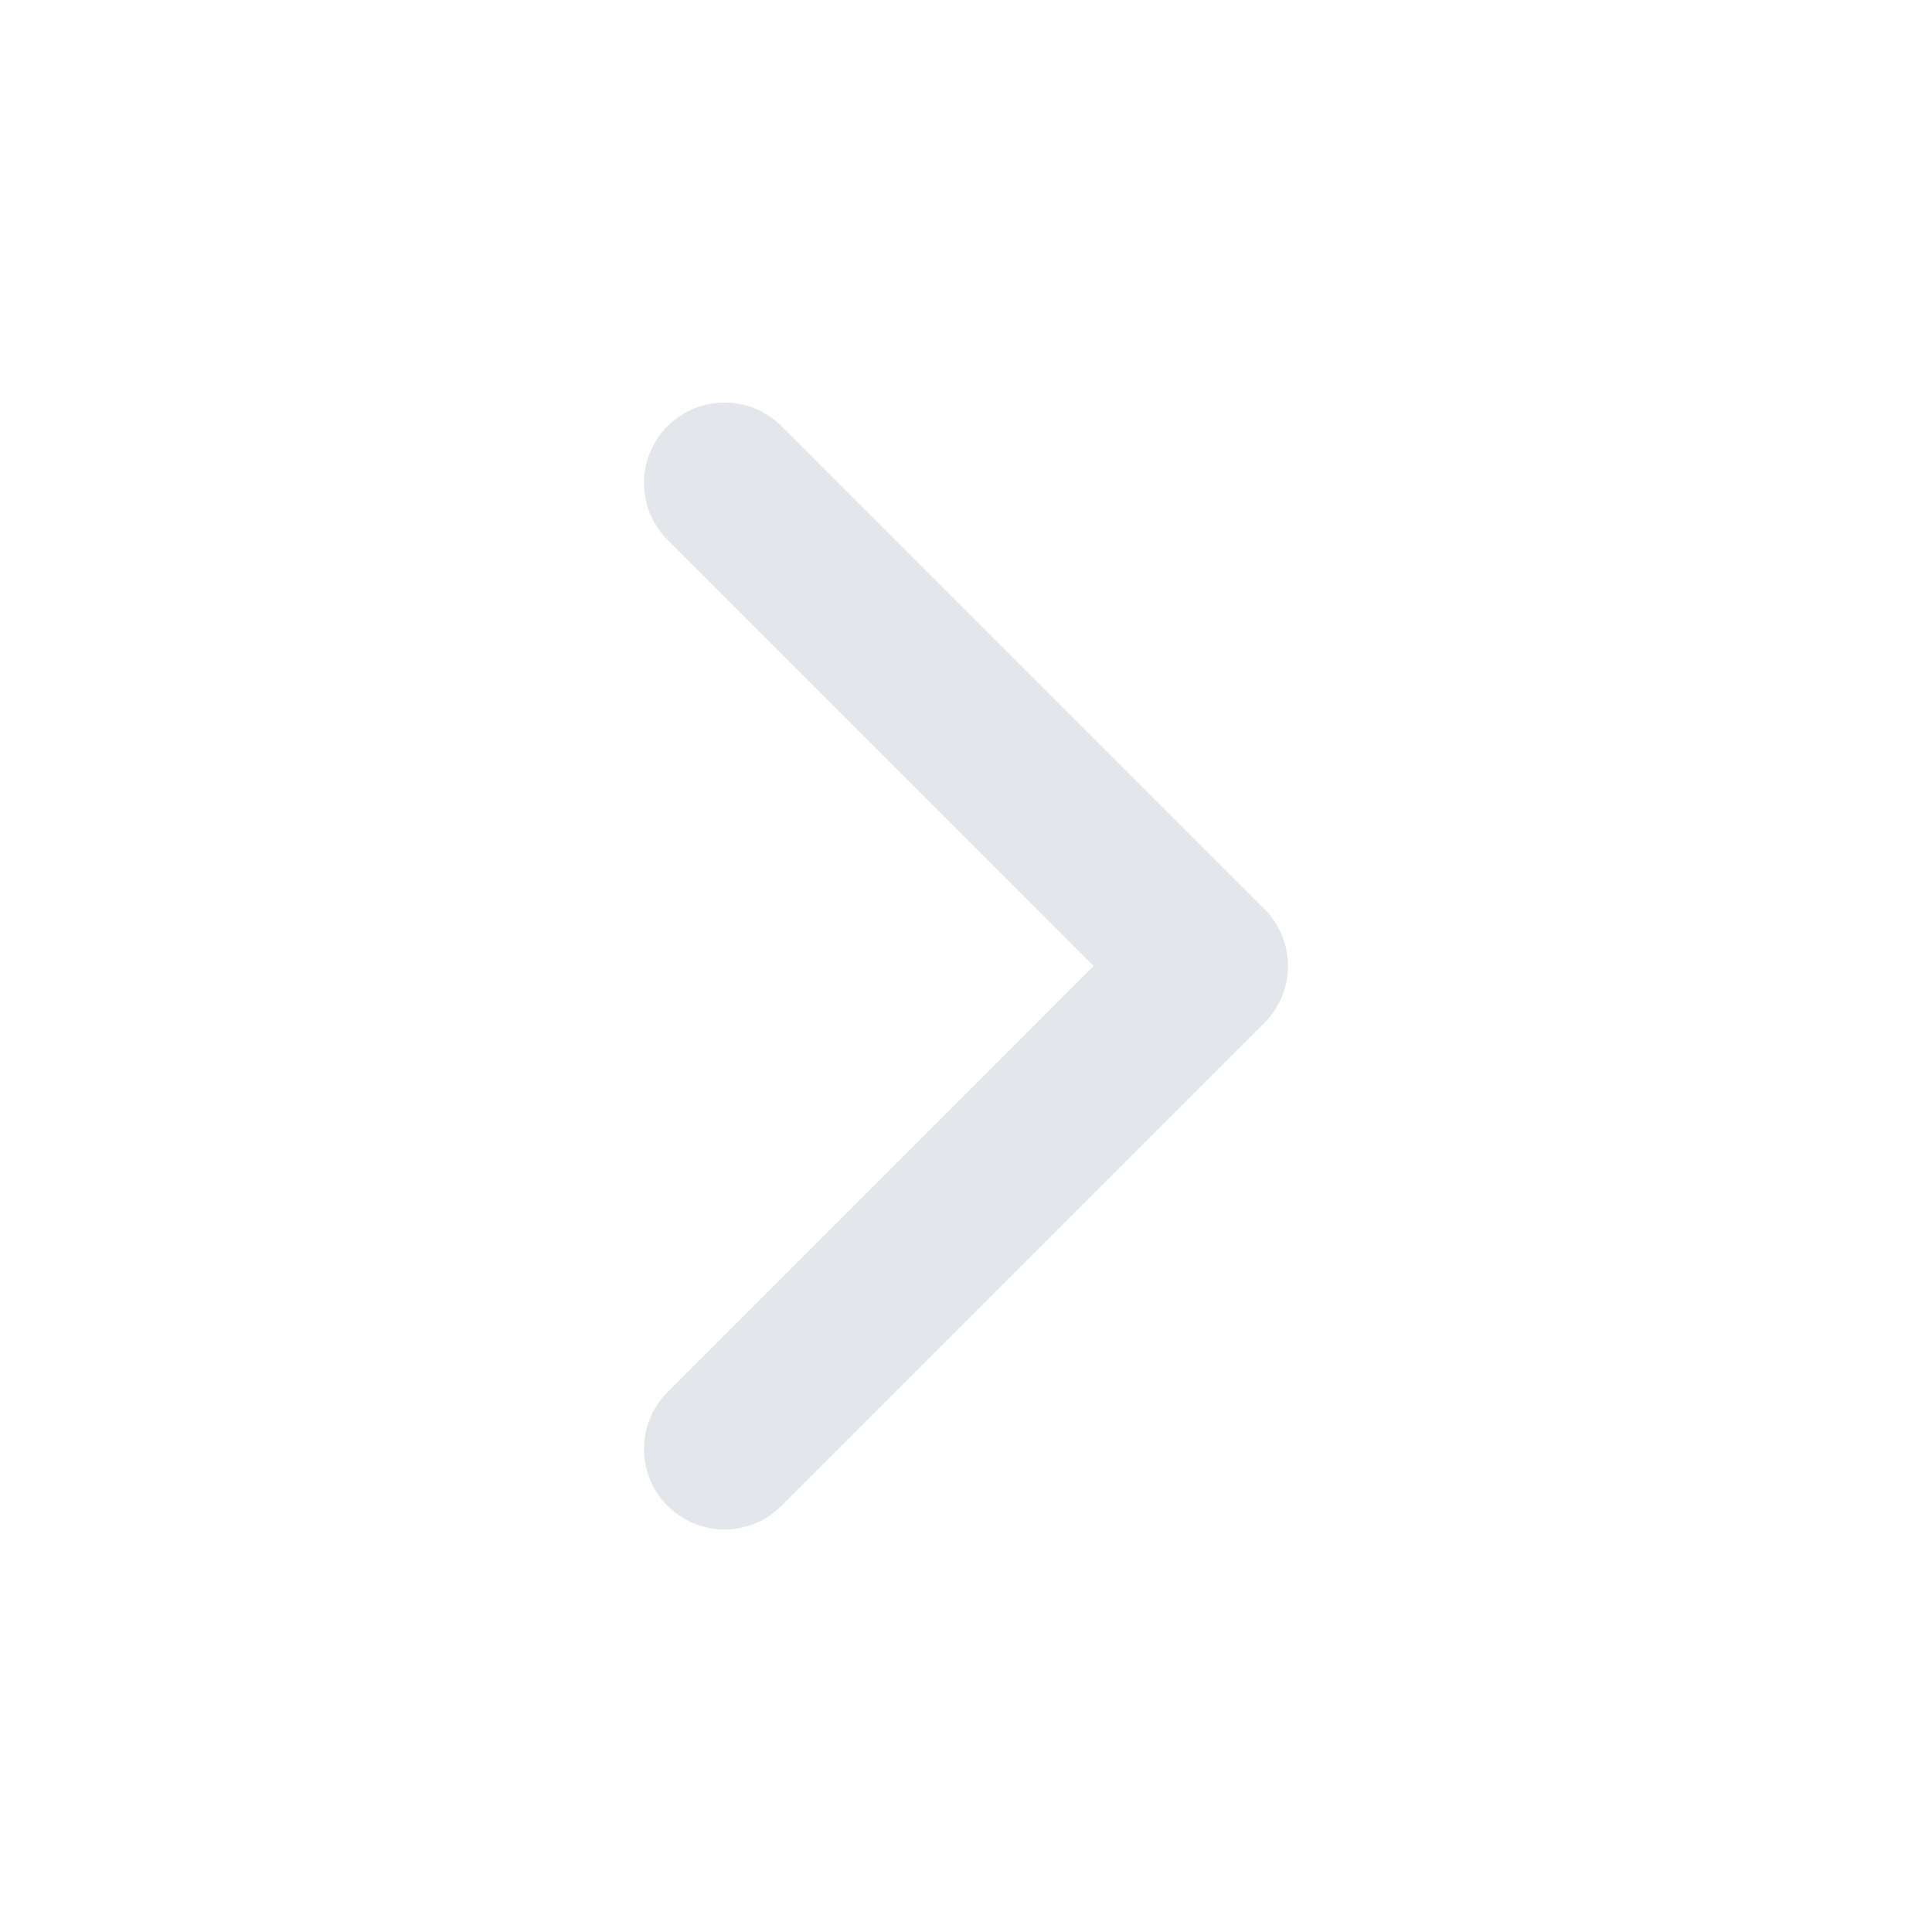 <svg width="16" height="16" viewBox="0 0 16 16" fill="none" xmlns="http://www.w3.org/2000/svg">
<g opacity="0.6">
<path d="M6 12L10 8L6 4" stroke="#D0D5DD" stroke-width="1.333" stroke-linecap="round" stroke-linejoin="round"/>
</g>
</svg>
